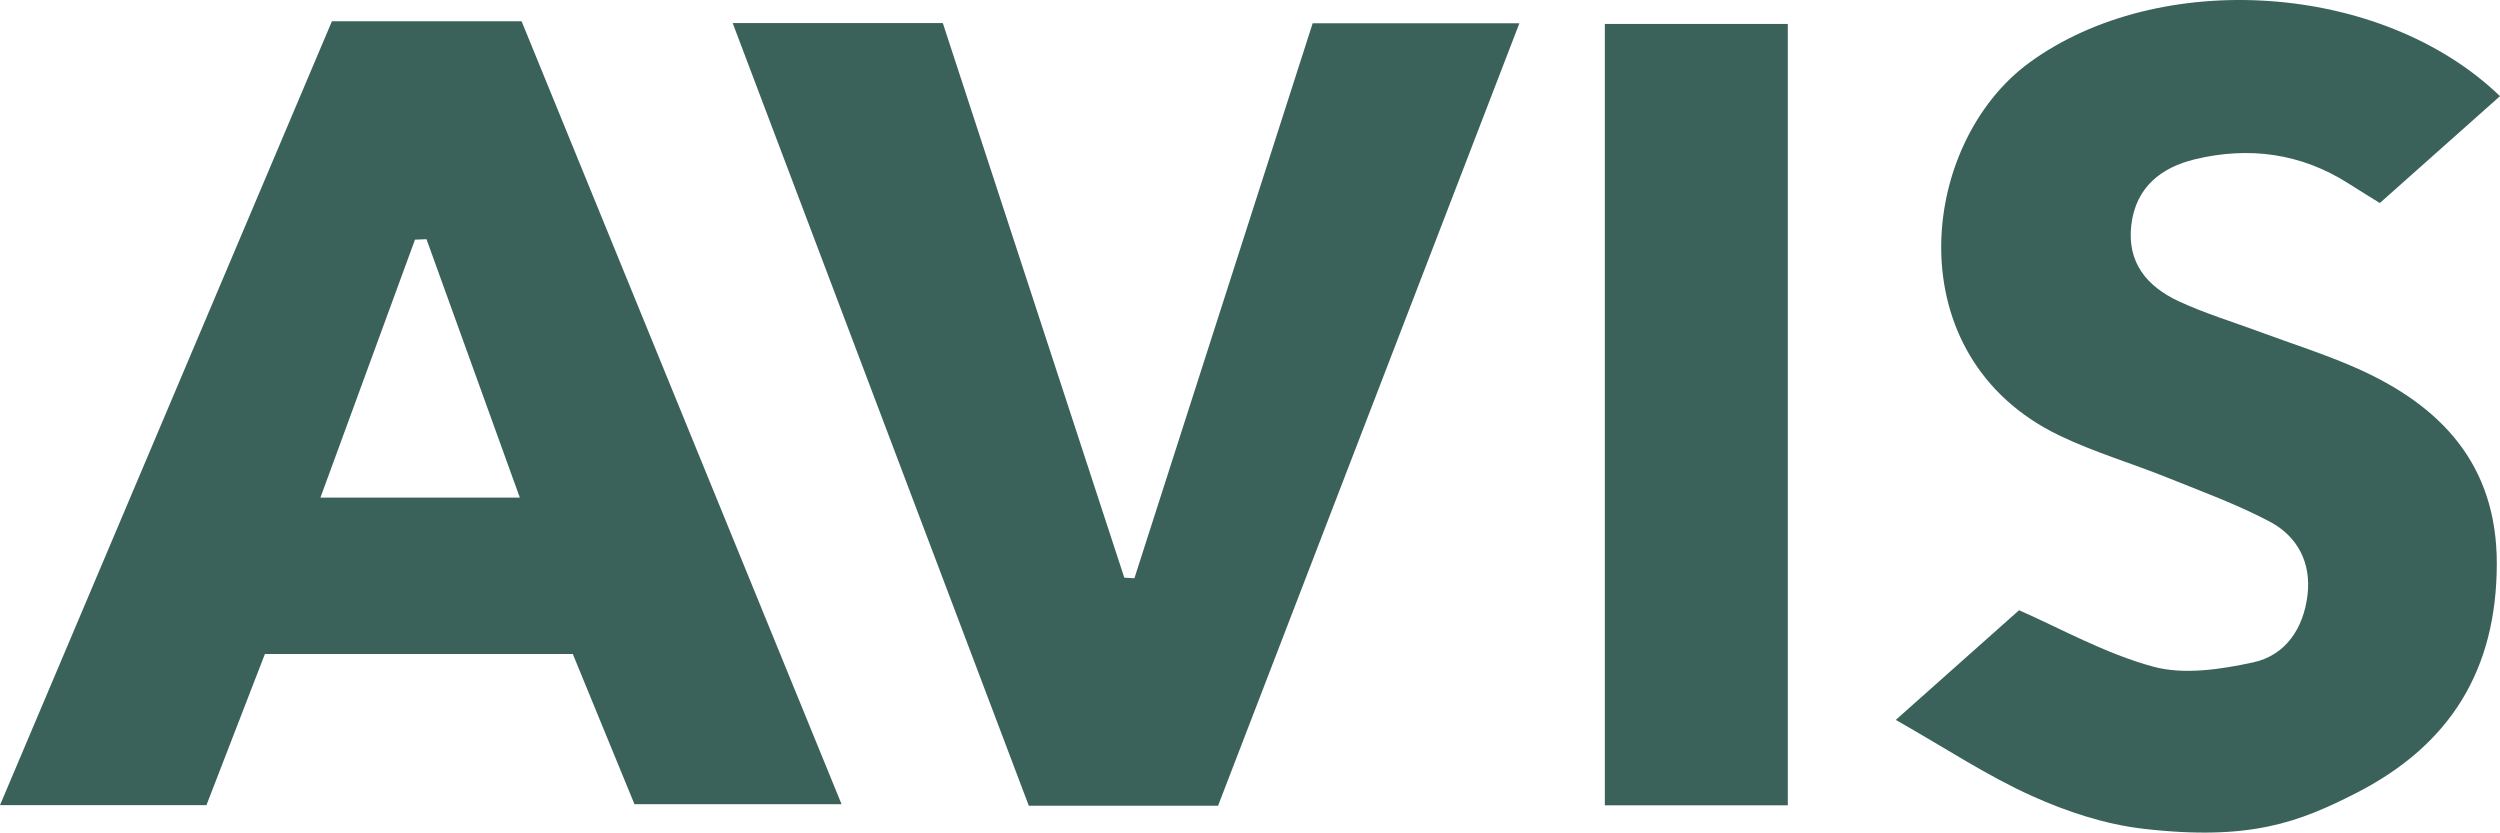 <svg xmlns="http://www.w3.org/2000/svg" viewBox="0 0 256.769 85.515"><g id="uuid-ad2e175e-df5e-4c2d-8fe6-38f4ca60b4ec" data-name="Layer 1"></g><g id="uuid-5e222001-fd50-4591-ac18-8aeb708ddf64" data-name="Layer 2"><g id="uuid-69e30cdb-e8c9-4e46-b460-e4a4b2842228" data-name="Layer 1"><g><path d="M241.974,37.783c-3.187-1.406-6.53-2.458-9.802-3.672-2.804-1.04-5.689-1.909-8.393-3.165-3.247-1.509-5.351-3.962-4.872-7.878,.473-3.87,3.097-5.878,6.51-6.703,5.551-1.342,10.912-.641,15.824,2.5,1.359,.869,2.737,1.707,3.187,1.987,4.413-3.926,8.377-7.452,12.341-10.977-12.22-11.771-35.044-13.143-48.329-3.449-11.39,8.311-13.792,30.175,3.05,38.291,3.579,1.725,7.44,2.857,11.137,4.347,3.537,1.425,7.148,2.739,10.506,4.517,2.838,1.503,4.262,4.21,3.867,7.53-.409,3.438-2.255,6.208-5.604,6.926-3.328,.714-7.094,1.294-10.257,.43-4.979-1.36-9.614-3.979-13.766-5.791-3.781,3.363-7.736,6.88-12.662,11.262,5.154,2.928,9.401,5.752,13.99,7.814,3.587,1.612,7.474,2.907,11.421,3.366,10.994,1.278,16.034-.697,21.803-3.629,9.778-4.969,14.501-12.733,14.516-23.587,.014-10.21-5.74-16.269-14.468-20.119Z" fill="#3a625b"></path><path d="M34.089,2.186C22.78,28.894,11.463,55.621,0,82.694H21.203c2.046-5.289,4.061-10.499,6.005-15.525h31.621c2.183,5.317,4.313,10.506,6.333,15.425h21.272C75.331,55.423,64.419,28.724,53.573,2.186h-19.485Zm-1.179,48.922c3.317-9.048,6.515-17.771,9.713-26.495l1.181-.046c3.134,8.678,6.268,17.356,9.586,26.541h-20.479Z" fill="#3a625b"></path><path d="M116.51,59.392c-.346-.021-.692-.042-1.037-.063-6.226-19.026-12.452-38.052-18.64-56.962h-21.583c10.281,27.172,20.386,53.877,30.416,80.387h19.438c10.275-26.682,20.548-53.356,30.95-80.366h-21.232c-6.165,19.194-12.238,38.099-18.311,57.005Z" fill="#3a625b"></path><path d="M164.83,82.712h18.791V2.458h-18.791V82.712Z" fill="#3a625b"></path></g></g></g></svg>
